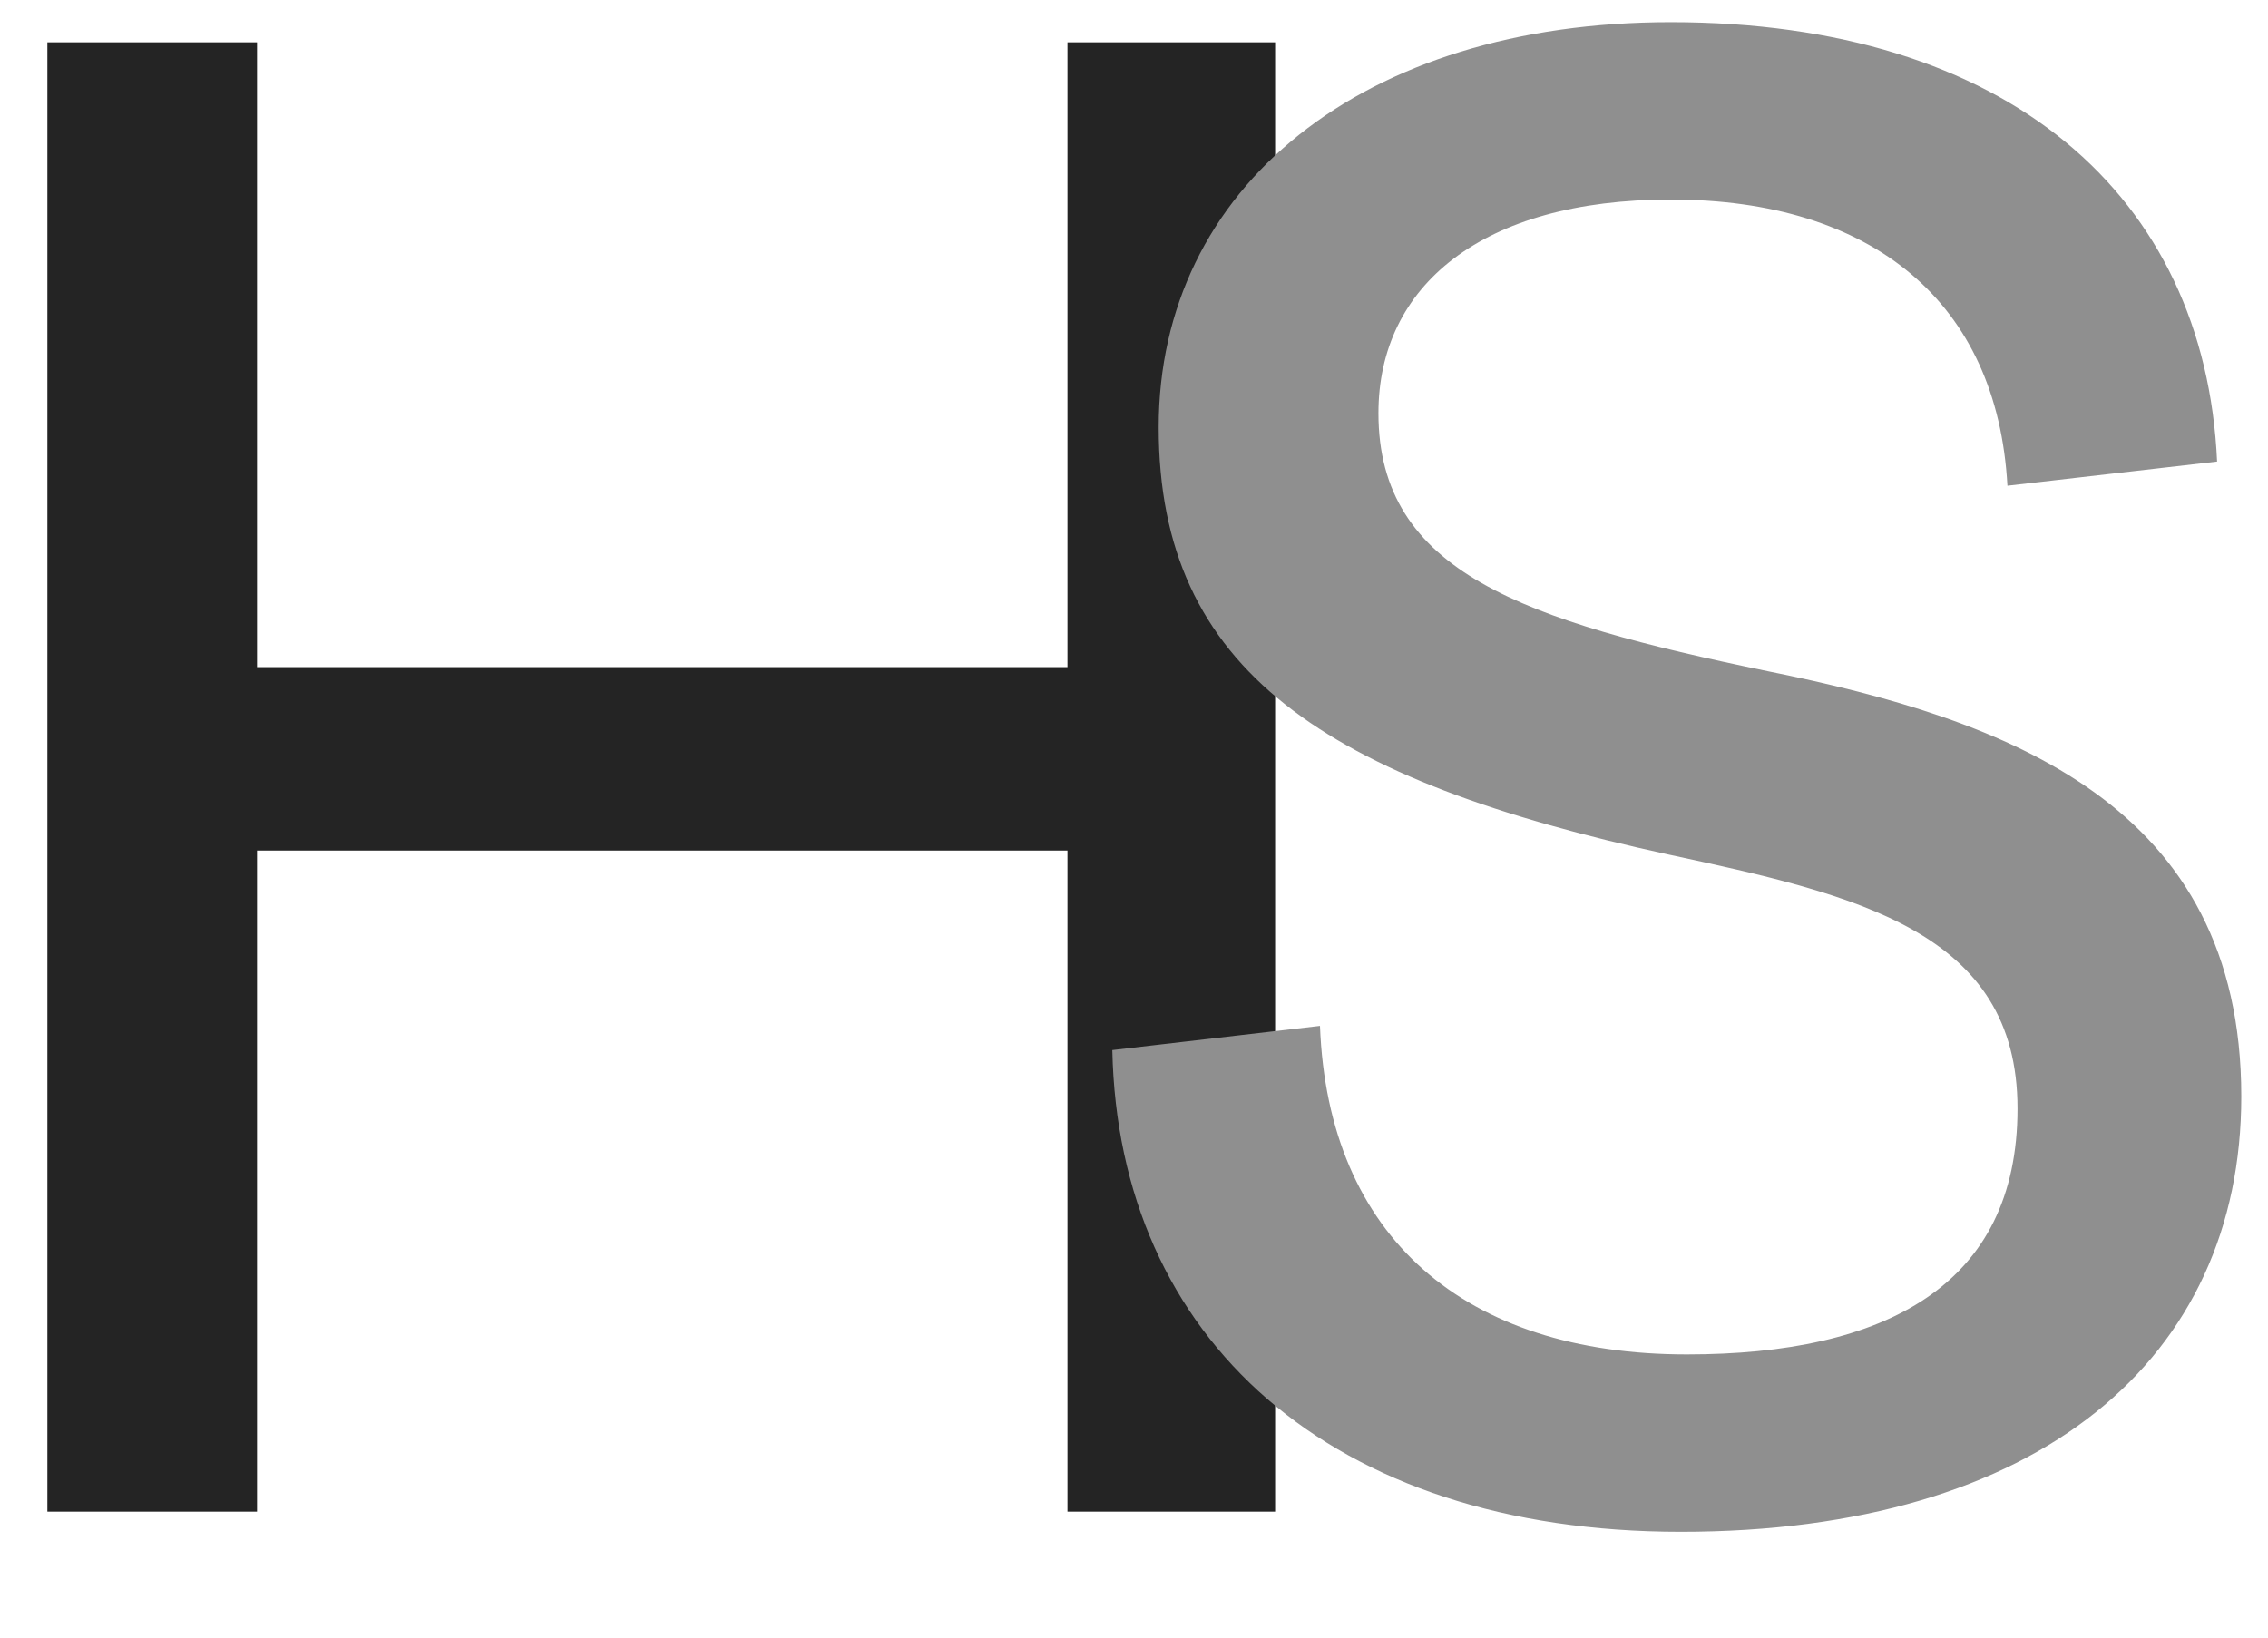<svg xmlns="http://www.w3.org/2000/svg" width="18" height="13" viewBox="0 0 18 13" fill="none"><path d="M0.376 12V0.336H2.04V5.296H8.472V0.336H10.12V12H8.472V6.752H2.04V12H0.376Z" fill="#242424"></path><path d="M15.932 3.856C15.852 2.4 14.86 1.584 13.26 1.584C11.756 1.584 10.94 2.272 10.94 3.28C10.94 4.544 12.092 4.928 14.028 5.328C15.932 5.712 17.788 6.384 17.788 8.704C17.788 10.784 16.188 12.16 13.34 12.16C10.556 12.16 8.876 10.624 8.828 8.336L10.476 8.144C10.54 9.824 11.628 10.752 13.388 10.752C14.956 10.752 16.012 10.208 16.012 8.8C16.012 7.392 14.732 7.104 13.244 6.784C10.524 6.192 9.196 5.328 9.196 3.392C9.196 1.488 10.812 0.176 13.26 0.176C15.932 0.176 17.5 1.552 17.596 3.664L15.932 3.856Z" fill="#8F8F8F"></path></svg>